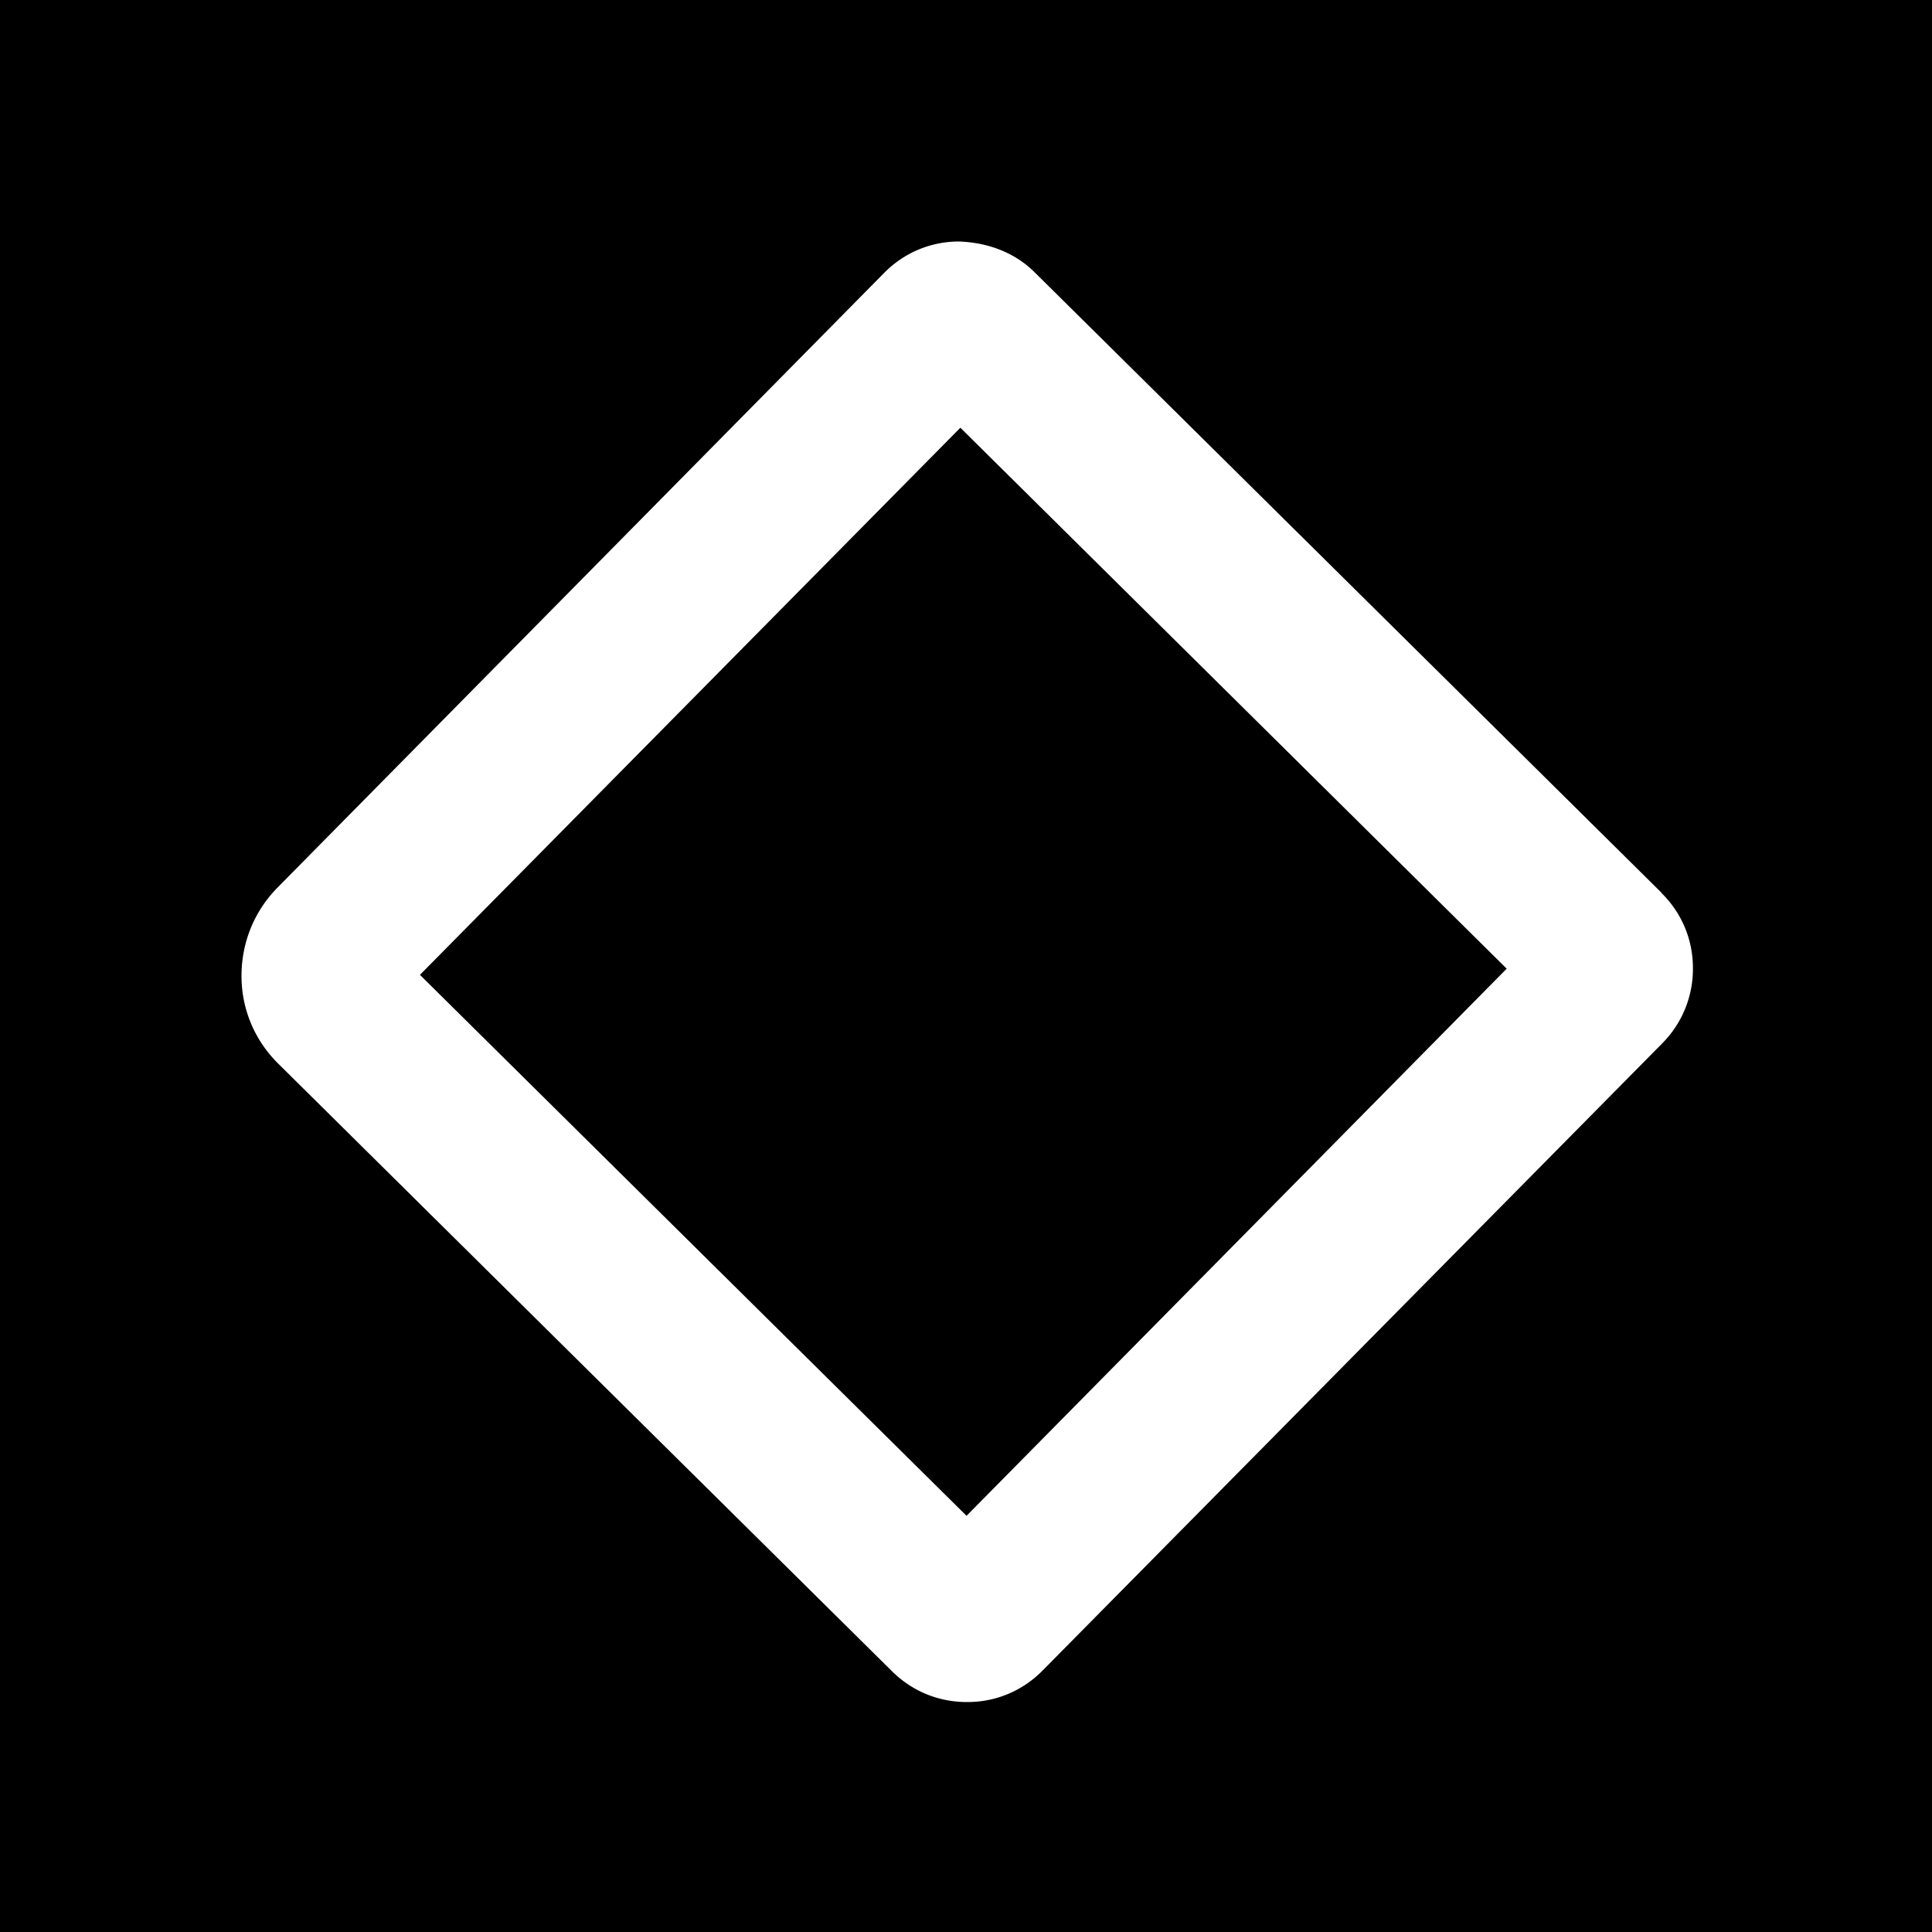 <svg xmlns="http://www.w3.org/2000/svg" width="72" height="72" fill="none"><path fill="#000" d="M0 0h72v72H0z"/><path fill="#fff" d="M61.92 33.27 38.55 10.14c-.75-.74-1.74-1.1-2.81-1.14-1.06 0-2.05.42-2.79 1.17L10.33 33.09C9.47 33.97 9 35.13 9 36.37c0 1.24.49 2.4 1.37 3.27l22.88 22.65c.75.74 1.73 1.14 2.78 1.14h.03c1.06 0 2.05-.42 2.79-1.17l23.1-23.38a3.93 3.93 0 0 0 1.14-2.81c0-1.06-.42-2.05-1.17-2.79v-.01Zm-5.77 2.83L36.02 56.49 15.65 36.33l20.14-20.39L56.15 36.1Z"/></svg>